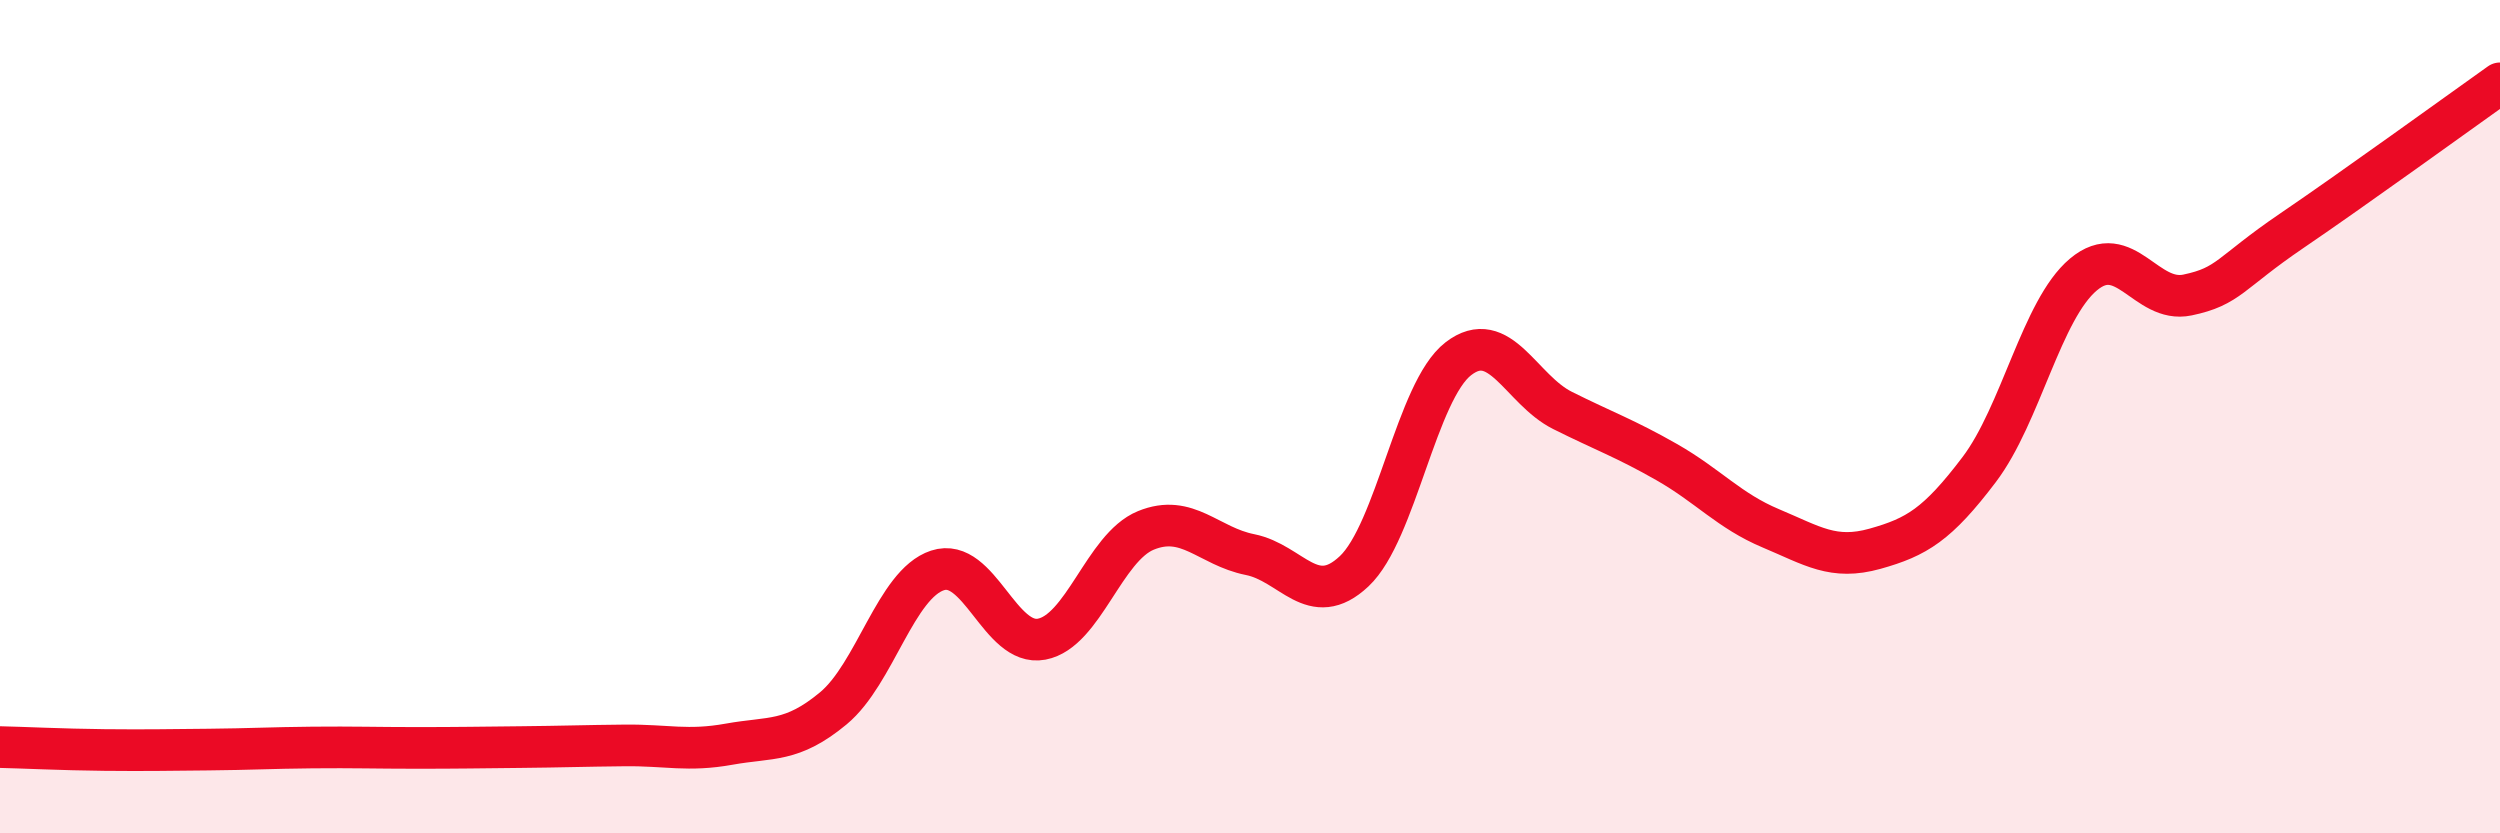 
    <svg width="60" height="20" viewBox="0 0 60 20" xmlns="http://www.w3.org/2000/svg">
      <path
        d="M 0,17.93 C 0.5,17.94 1.5,17.99 2.5,18 C 3.5,18.01 4,18 5,17.99 C 6,17.98 6.5,17.95 7.5,17.94 C 8.5,17.93 9,17.95 10,17.95 C 11,17.95 11.5,17.94 12.5,17.93 C 13.5,17.92 14,17.9 15,17.89 C 16,17.88 16.5,18.04 17.5,17.86 C 18.5,17.68 19,17.83 20,17 C 21,16.17 21.5,14.02 22.5,13.69 C 23.5,13.36 24,15.53 25,15.34 C 26,15.15 26.5,13.14 27.5,12.73 C 28.5,12.32 29,13.11 30,13.31 C 31,13.51 31.5,14.65 32.5,13.71 C 33.5,12.77 34,9.38 35,8.61 C 36,7.84 36.5,9.35 37.5,9.85 C 38.5,10.35 39,10.52 40,11.09 C 41,11.66 41.5,12.26 42.5,12.68 C 43.5,13.1 44,13.45 45,13.17 C 46,12.89 46.5,12.59 47.5,11.27 C 48.5,9.95 49,7.43 50,6.59 C 51,5.75 51.5,7.29 52.5,7.08 C 53.5,6.87 53.5,6.56 55,5.54 C 56.5,4.52 59,2.71 60,2L60 20L0 20Z"
        fill="#EB0A25"
        opacity="0.1"
        stroke-linecap="round"
        stroke-linejoin="round"
      />
      <path
        d="M 0,17.93 C 0.5,17.94 1.5,17.99 2.5,18 C 3.5,18.01 4,18 5,17.99 C 6,17.98 6.5,17.95 7.5,17.94 C 8.5,17.93 9,17.95 10,17.95 C 11,17.95 11.5,17.94 12.5,17.93 C 13.5,17.92 14,17.9 15,17.89 C 16,17.88 16.5,18.04 17.5,17.86 C 18.5,17.68 19,17.83 20,17 C 21,16.17 21.5,14.02 22.5,13.69 C 23.5,13.36 24,15.53 25,15.34 C 26,15.15 26.5,13.14 27.5,12.73 C 28.5,12.32 29,13.11 30,13.31 C 31,13.51 31.5,14.65 32.5,13.71 C 33.5,12.77 34,9.38 35,8.61 C 36,7.84 36.5,9.35 37.5,9.85 C 38.5,10.35 39,10.52 40,11.09 C 41,11.66 41.5,12.26 42.5,12.68 C 43.5,13.1 44,13.45 45,13.17 C 46,12.89 46.5,12.59 47.5,11.27 C 48.5,9.95 49,7.43 50,6.59 C 51,5.75 51.5,7.29 52.5,7.08 C 53.5,6.87 53.5,6.56 55,5.54 C 56.5,4.52 59,2.71 60,2"
        stroke="#EB0A25"
        stroke-width="1"
        fill="none"
        stroke-linecap="round"
        stroke-linejoin="round"
      />
    </svg>
  